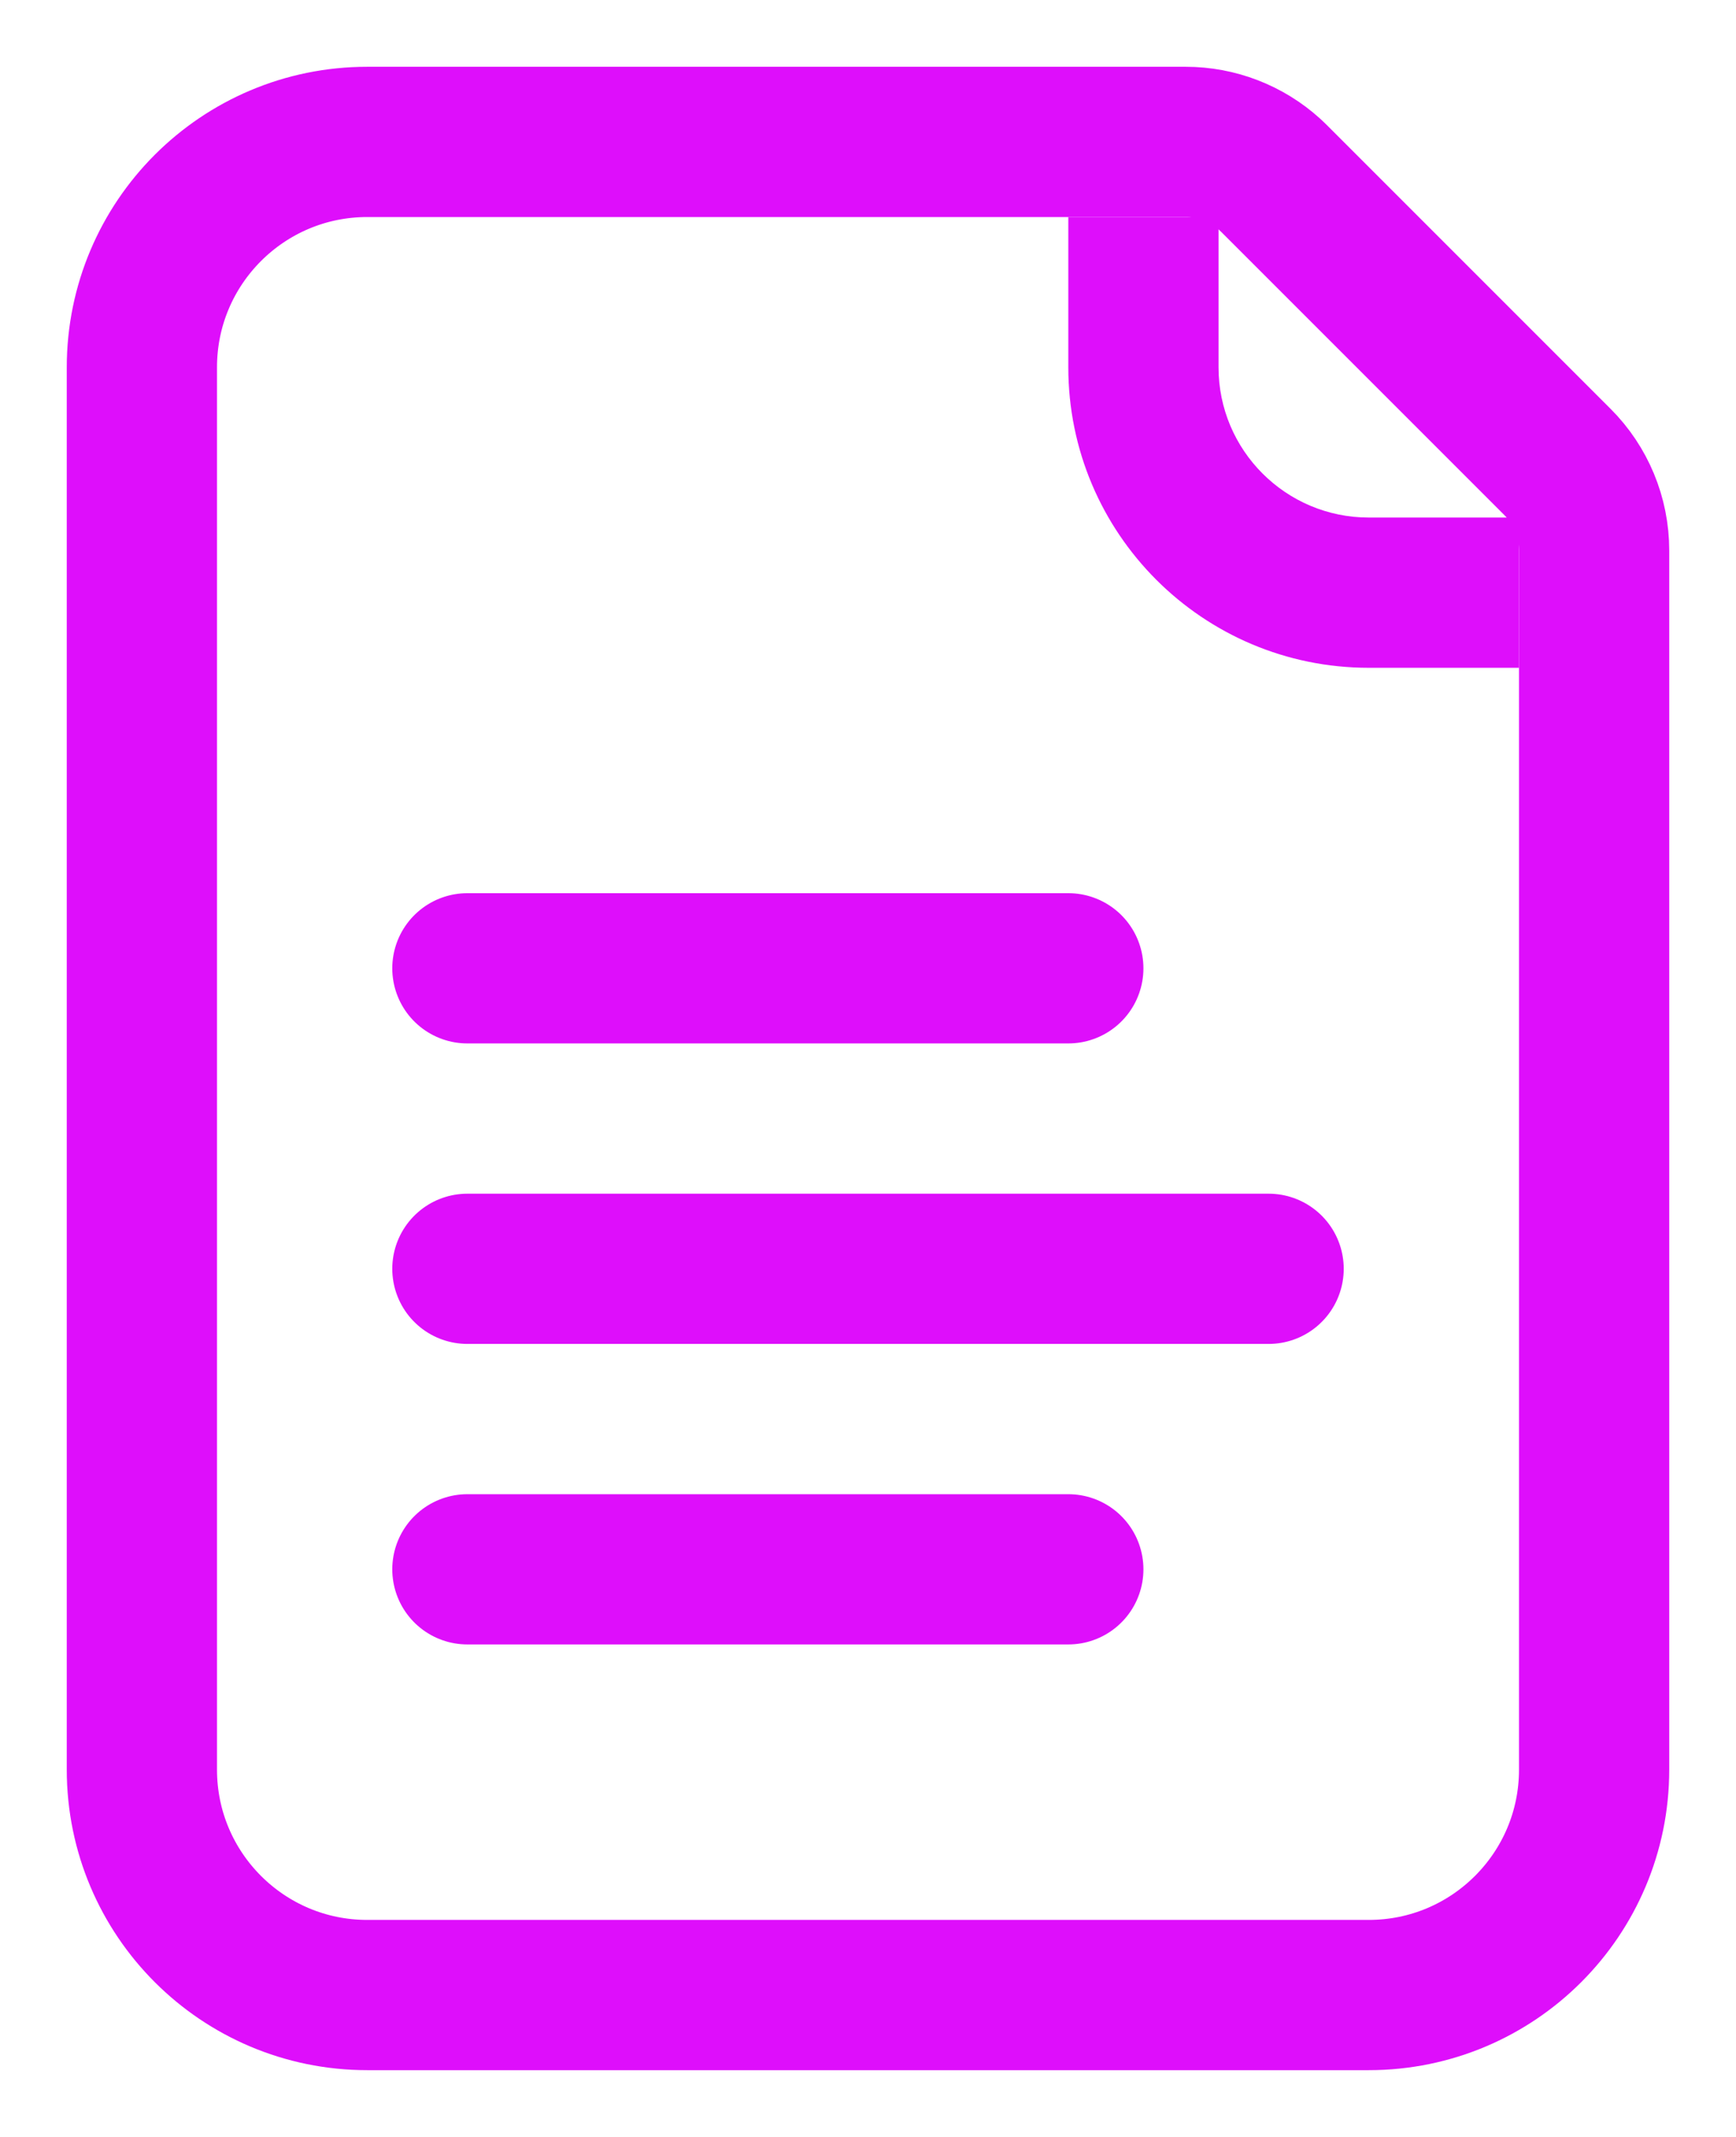 <svg width="52" height="64" viewBox="0 0 52 64" fill="none" xmlns="http://www.w3.org/2000/svg">
<path d="M11 4.25H35.515C36.447 4.25 37.343 4.597 38.031 5.22L38.166 5.349L46.651 13.834C47.355 14.537 47.75 15.491 47.75 16.485V53C47.75 56.728 44.728 59.75 41 59.75H11C7.272 59.75 4.25 56.728 4.25 53V11C4.25 7.272 7.272 4.25 11 4.25Z" stroke="#DE0EFB" stroke-width="4.5" stroke-linecap="round" stroke-linejoin="round"/>
<path d="M41 15.5C38.515 15.5 36.5 13.485 36.5 11V6.5H32V11C32 15.971 36.029 20 41 20H45.5V15.5H41Z" fill="#DE0EFB"/>
<path d="M38 38L14 38" stroke="#DE0EFB" stroke-width="4.5" stroke-linecap="round" stroke-linejoin="round"/>
<path d="M32 47H14" stroke="#DE0EFB" stroke-width="4.5" stroke-linecap="round" stroke-linejoin="round"/>
<path d="M32 29L14 29" stroke="#DE0EFB" stroke-width="4.5" stroke-linecap="round" stroke-linejoin="round"/>
</svg>
